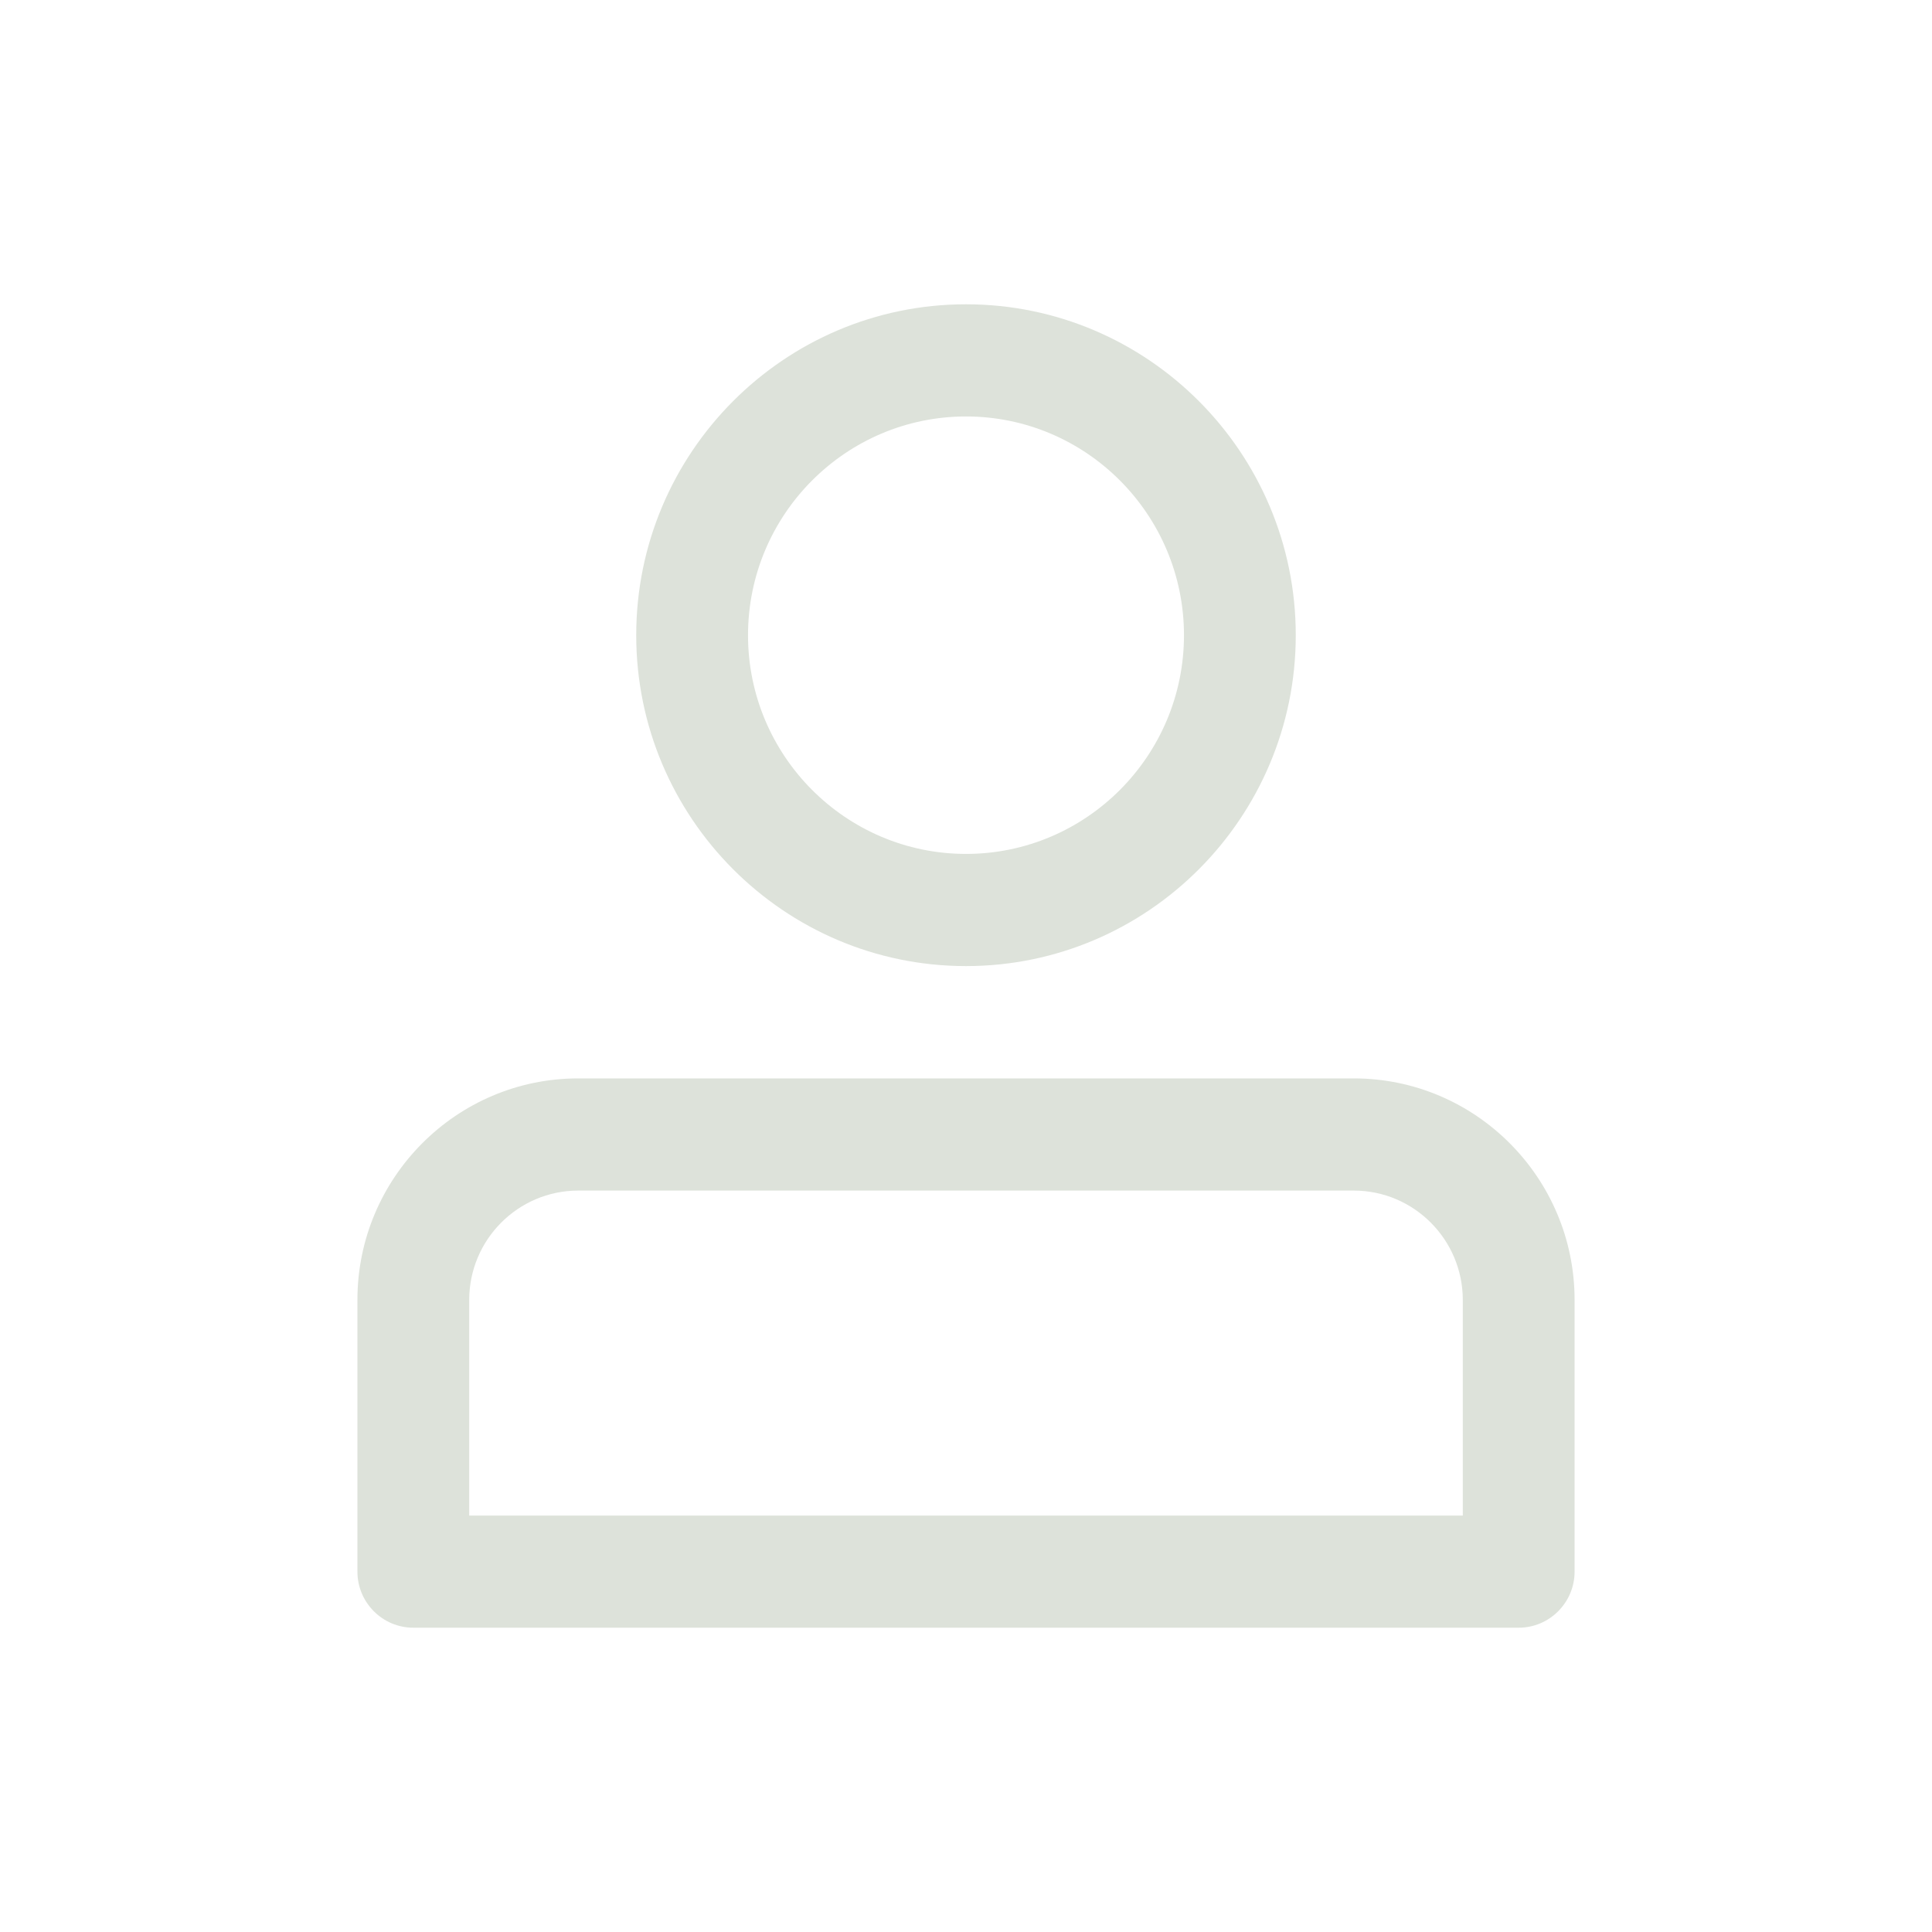 <?xml version="1.0" encoding="UTF-8"?>
<svg data-bbox="37 31.5 126.001 137" viewBox="0 0 200 200" height="200" width="200" xmlns="http://www.w3.org/2000/svg" data-type="color">
    <g>
        <path d="M100.002 100.009c18.822 0 34.135-15.366 34.135-34.252 0-18.891-15.313-34.257-34.135-34.257-18.827 0-34.14 15.366-34.14 34.257 0 18.887 15.313 34.252 34.14 34.252zM77.435 65.757c0-12.484 10.125-22.645 22.567-22.645s22.563 10.16 22.563 22.645-10.121 22.64-22.563 22.64-22.567-10.156-22.567-22.64z" fill="#DDE2DA" data-color="1"/>
        <path d="M140.141 111.635H59.859C47.255 111.635 37 121.921 37 134.568v28.124c0 3.201 2.598 5.808 5.789 5.808h114.423c3.19 0 5.789-2.607 5.789-5.808v-28.124c-.001-12.647-10.256-22.933-22.86-22.933zm-91.568 45.253v-22.32c0-6.24 5.063-11.32 11.286-11.32h80.283c6.223 0 11.286 5.08 11.286 11.32v22.32H48.573z" fill="#DDE2DA" data-color="1"/>
    </g>
</svg>
